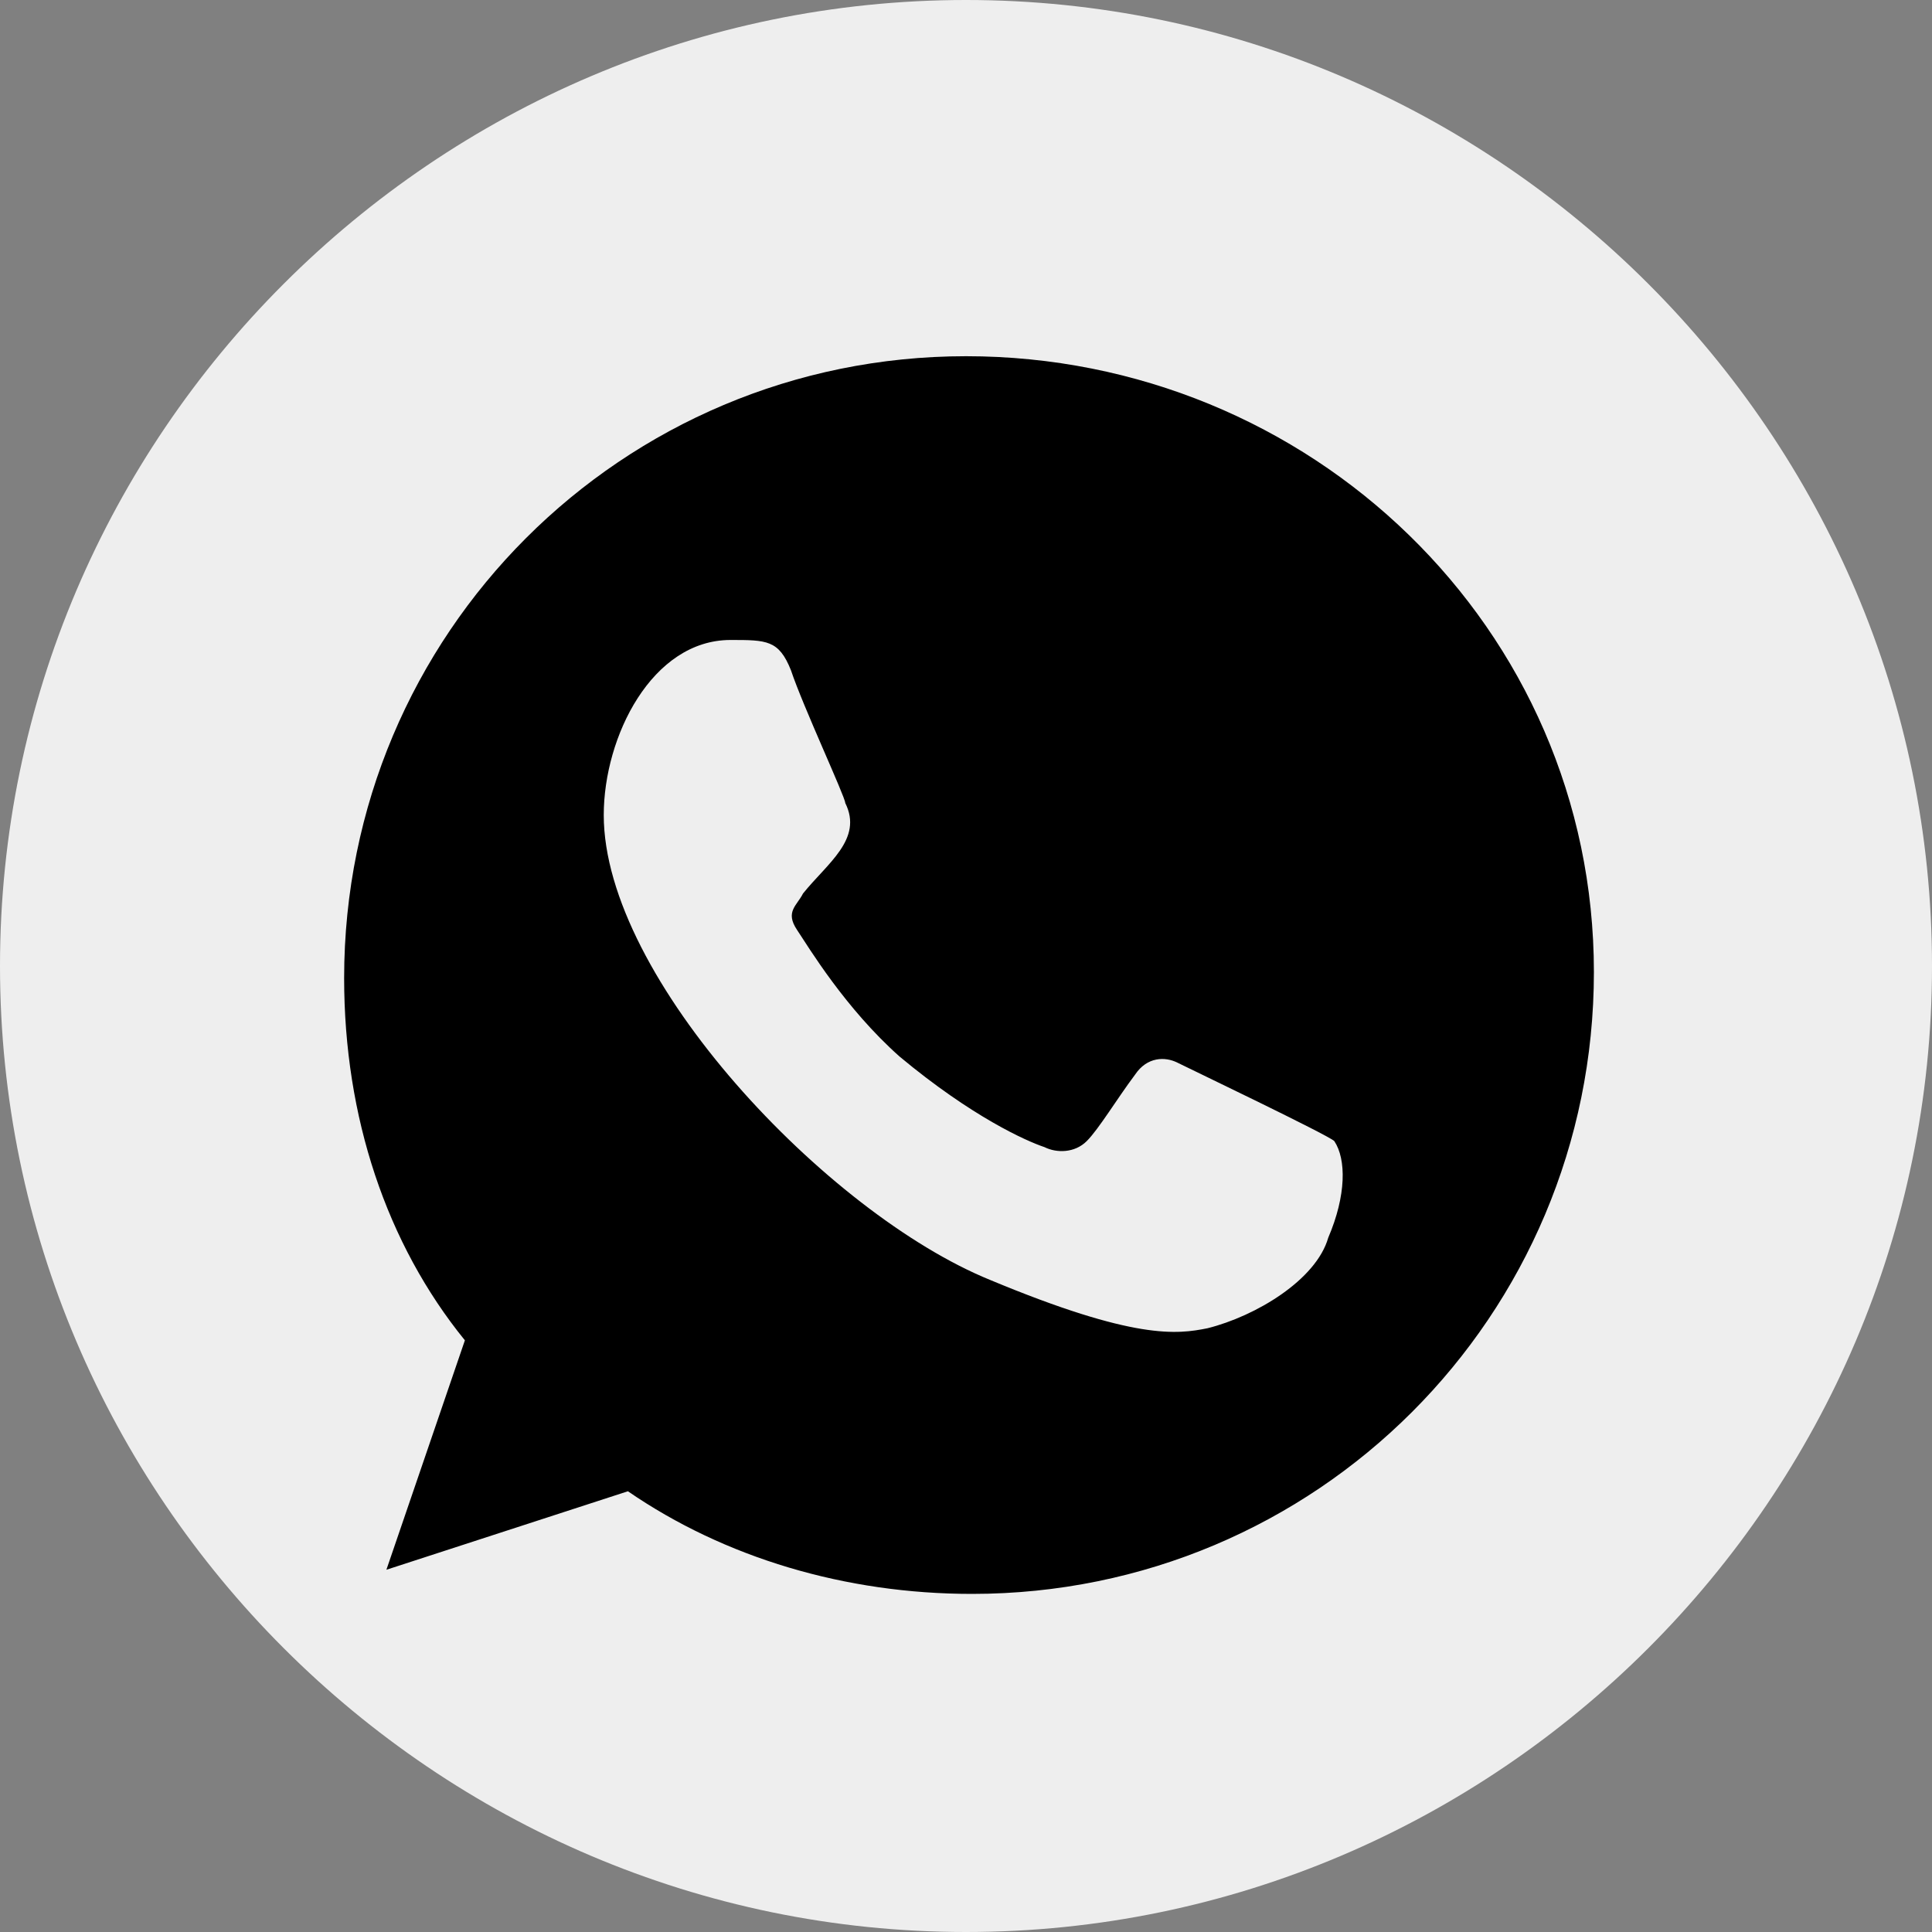 <?xml version="1.0" encoding="utf-8"?>
<!-- Generator: Adobe Illustrator 22.0.1, SVG Export Plug-In . SVG Version: 6.00 Build 0)  -->
<svg version="1.1" id="Layer_1" xmlns="http://www.w3.org/2000/svg" xmlns:xlink="http://www.w3.org/1999/xlink" x="0px" y="0px"
	 viewBox="0 0 32 32" style="enable-background:new 0 0 32 32;" xml:space="preserve">
<rect x="0" y="0" width="32" height="32" fill="#808080" stroke="none"/>
<style type="text/css">
	.st0{fill:#EEEEEE;}
</style>
<path class="st0" d="M0,16C0,7.2,7.2,0,16,0c8.8,0,16,7.2,16,16c0,8.8-7.2,16-16,16C7.2,32,0,24.8,0,16z"/>
<g id="Page-1">
	<g id="Dribbble-Light-Preview" transform="translate(-300, -7599)">
		<g id="icons" transform="translate(56, 160)">
			<path id="whatsapp-_x5B__x23_128_x5D_" d="M266,7459.5c-0.2,0.7-1.2,1.3-2,1.5c-0.5,0.1-1.2,0.2-3.6-0.8c-2.7-1.1-6.4-5-6.4-7.7
				c0-1.3,0.8-2.9,2.1-2.9c0.6,0,0.8,0,1,0.5c0.2,0.6,0.9,2.1,0.9,2.2c0.3,0.6-0.3,1-0.7,1.5c-0.1,0.2-0.3,0.3-0.1,0.6
				c0.2,0.3,0.8,1.3,1.7,2.1c1.2,1,2.1,1.4,2.4,1.5c0.2,0.1,0.5,0.1,0.7-0.1c0.2-0.2,0.5-0.7,0.8-1.1c0.2-0.3,0.5-0.3,0.7-0.2
				c0.2,0.1,2.5,1.2,2.6,1.3C266.3,7458.2,266.3,7458.8,266,7459.5 M260,7444.9L260,7444.9L260,7444.9c-5.7,0-10.3,4.6-10.3,10.3
				c0,2.3,0.7,4.4,2,6l-1.3,3.8l4-1.3c1.6,1.1,3.6,1.7,5.7,1.7c5.7,0,10.3-4.6,10.3-10.3S265.7,7444.9,260,7444.9"/>
		</g>
	</g>
</g>
</svg>
